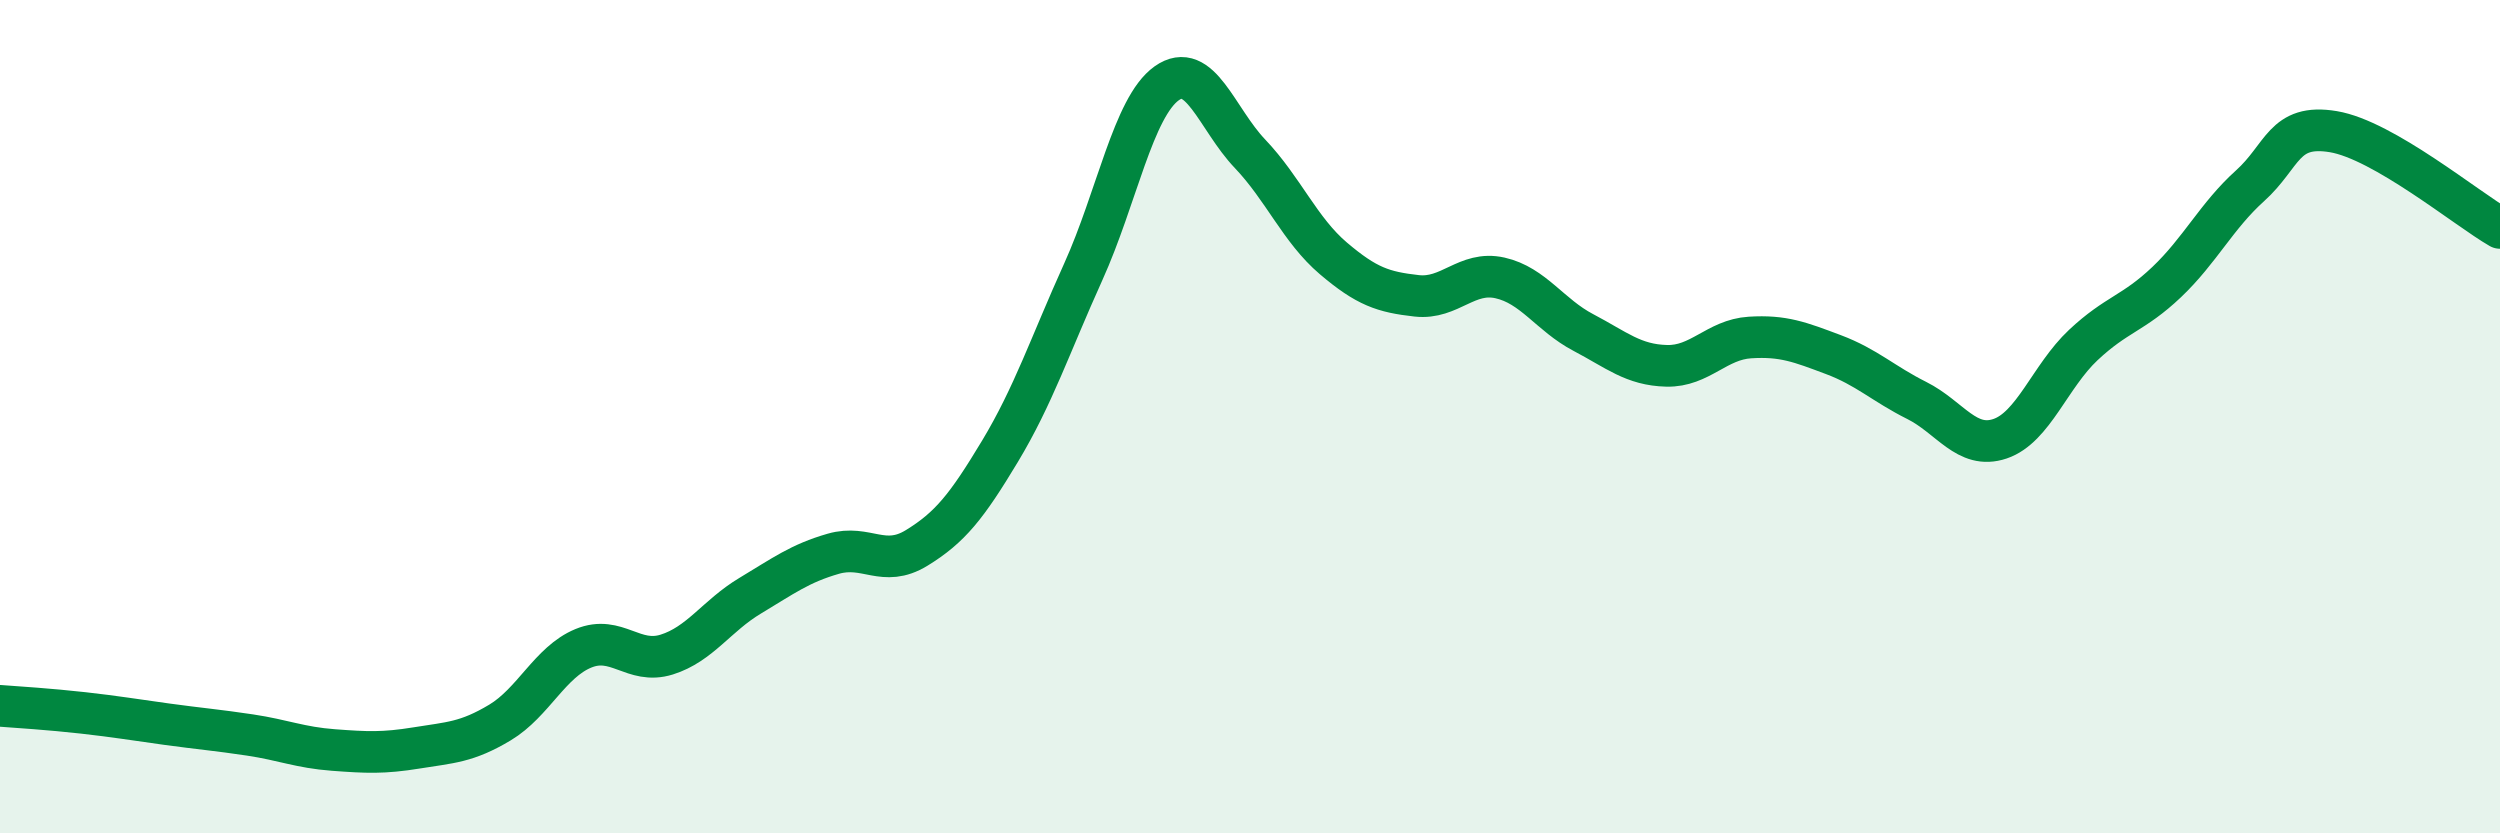 
    <svg width="60" height="20" viewBox="0 0 60 20" xmlns="http://www.w3.org/2000/svg">
      <path
        d="M 0,16.94 C 0.4,16.97 1.2,17.02 2,17.11 C 2.8,17.2 3.2,17.27 4,17.38 C 4.8,17.49 5.2,17.52 6,17.64 C 6.8,17.76 7.2,17.94 8,18 C 8.8,18.06 9.2,18.08 10,17.95 C 10.8,17.82 11.2,17.82 12,17.34 C 12.8,16.86 13.2,15.89 14,15.56 C 14.8,15.23 15.2,15.96 16,15.71 C 16.8,15.46 17.2,14.78 18,14.3 C 18.8,13.82 19.2,13.52 20,13.29 C 20.8,13.06 21.2,13.64 22,13.15 C 22.8,12.66 23.2,12.16 24,10.83 C 24.8,9.5 25.2,8.29 26,6.52 C 26.8,4.75 27.2,2.57 28,2 C 28.8,1.43 29.2,2.85 30,3.69 C 30.8,4.53 31.2,5.52 32,6.2 C 32.8,6.88 33.2,7.01 34,7.1 C 34.8,7.19 35.2,6.49 36,6.67 C 36.8,6.85 37.2,7.56 38,7.98 C 38.8,8.4 39.2,8.76 40,8.78 C 40.8,8.8 41.2,8.15 42,8.1 C 42.8,8.05 43.2,8.21 44,8.51 C 44.8,8.81 45.2,9.21 46,9.61 C 46.8,10.01 47.2,10.8 48,10.53 C 48.8,10.26 49.2,9.03 50,8.28 C 50.8,7.53 51.2,7.53 52,6.77 C 52.8,6.01 53.2,5.18 54,4.46 C 54.8,3.74 54.8,2.96 56,3.16 C 57.2,3.36 59.2,5.01 60,5.47L60 20L0 20Z"
        fill="#008740"
        opacity="0.1"
        stroke-linecap="round"
        stroke-linejoin="round"
      />
      <path
        d="M 0,16.94 C 0.4,16.97 1.2,17.02 2,17.11 C 2.8,17.2 3.2,17.27 4,17.38 C 4.8,17.49 5.2,17.52 6,17.64 C 6.8,17.76 7.2,17.94 8,18 C 8.8,18.06 9.2,18.08 10,17.95 C 10.8,17.82 11.2,17.82 12,17.34 C 12.8,16.86 13.2,15.89 14,15.56 C 14.8,15.23 15.2,15.96 16,15.71 C 16.8,15.46 17.2,14.78 18,14.3 C 18.8,13.82 19.2,13.52 20,13.29 C 20.8,13.06 21.2,13.64 22,13.15 C 22.8,12.66 23.2,12.16 24,10.83 C 24.8,9.5 25.2,8.29 26,6.52 C 26.8,4.75 27.2,2.57 28,2 C 28.8,1.43 29.2,2.85 30,3.69 C 30.8,4.53 31.2,5.52 32,6.2 C 32.8,6.88 33.2,7.01 34,7.1 C 34.8,7.19 35.2,6.49 36,6.67 C 36.8,6.85 37.2,7.56 38,7.98 C 38.8,8.4 39.2,8.76 40,8.78 C 40.8,8.8 41.2,8.15 42,8.1 C 42.8,8.05 43.2,8.21 44,8.51 C 44.8,8.81 45.2,9.21 46,9.61 C 46.8,10.01 47.2,10.8 48,10.53 C 48.8,10.26 49.2,9.03 50,8.28 C 50.8,7.53 51.2,7.53 52,6.77 C 52.8,6.01 53.2,5.18 54,4.46 C 54.8,3.74 54.8,2.96 56,3.16 C 57.2,3.36 59.2,5.01 60,5.47"
        stroke="#008740"
        stroke-width="1"
        fill="none"
        stroke-linecap="round"
        stroke-linejoin="round"
      />
    </svg>
  